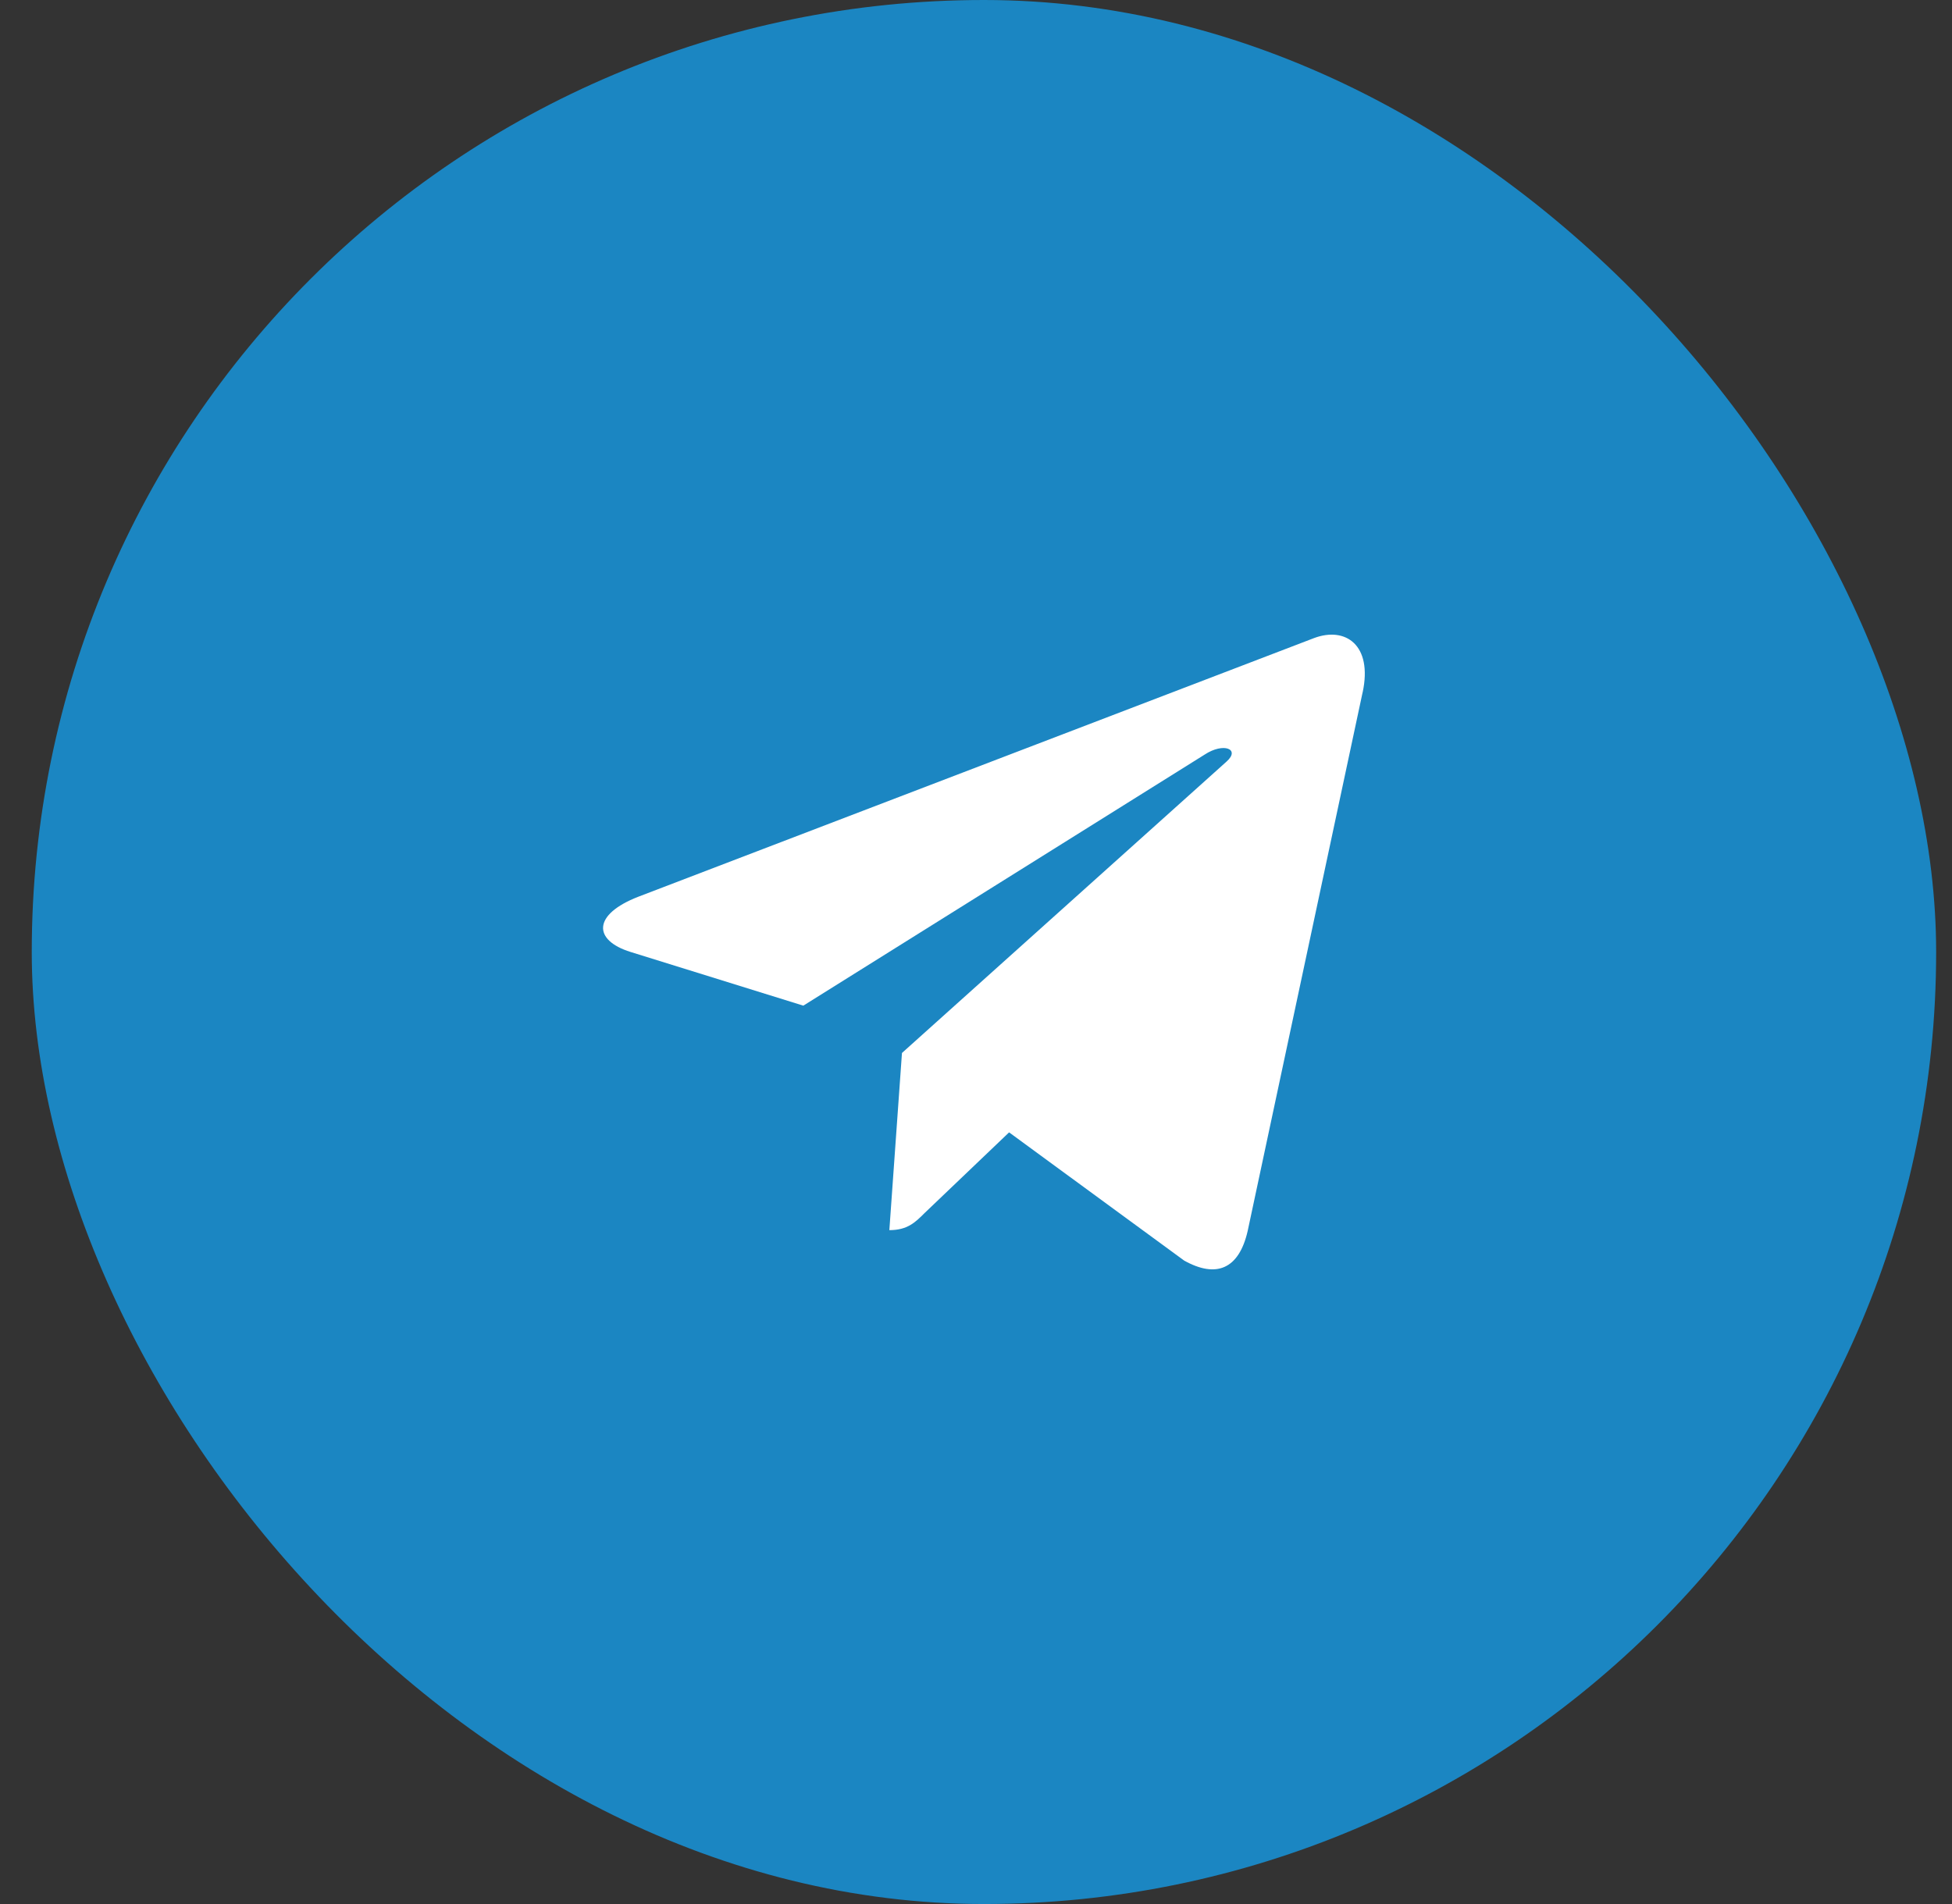 <?xml version="1.0" encoding="UTF-8"?> <svg xmlns="http://www.w3.org/2000/svg" width="41" height="40" viewBox="0 0 41 40" fill="none"><rect x="0" y="0" width="41" height="40" fill="#333333" stroke="none"/><rect x="0.667" width="40" height="40" rx="20" fill="#1B86C2"></rect><g clip-path="url(#clip0_390_264)"><path d="M18.945 22.121L18.68 25.843C19.059 25.843 19.223 25.681 19.419 25.485L21.195 23.789L24.873 26.483C25.548 26.859 26.023 26.661 26.206 25.862L28.62 14.547L28.621 14.547C28.835 13.549 28.26 13.159 27.603 13.404L13.409 18.838C12.441 19.214 12.456 19.754 13.245 19.999L16.873 21.127L25.302 15.853C25.699 15.591 26.059 15.736 25.763 15.999L18.945 22.121Z" fill="white"></path></g><defs><clipPath id="clip0_390_264"><rect width="16" height="16" fill="white" transform="translate(12.667 12)"></rect></clipPath></defs></svg> 